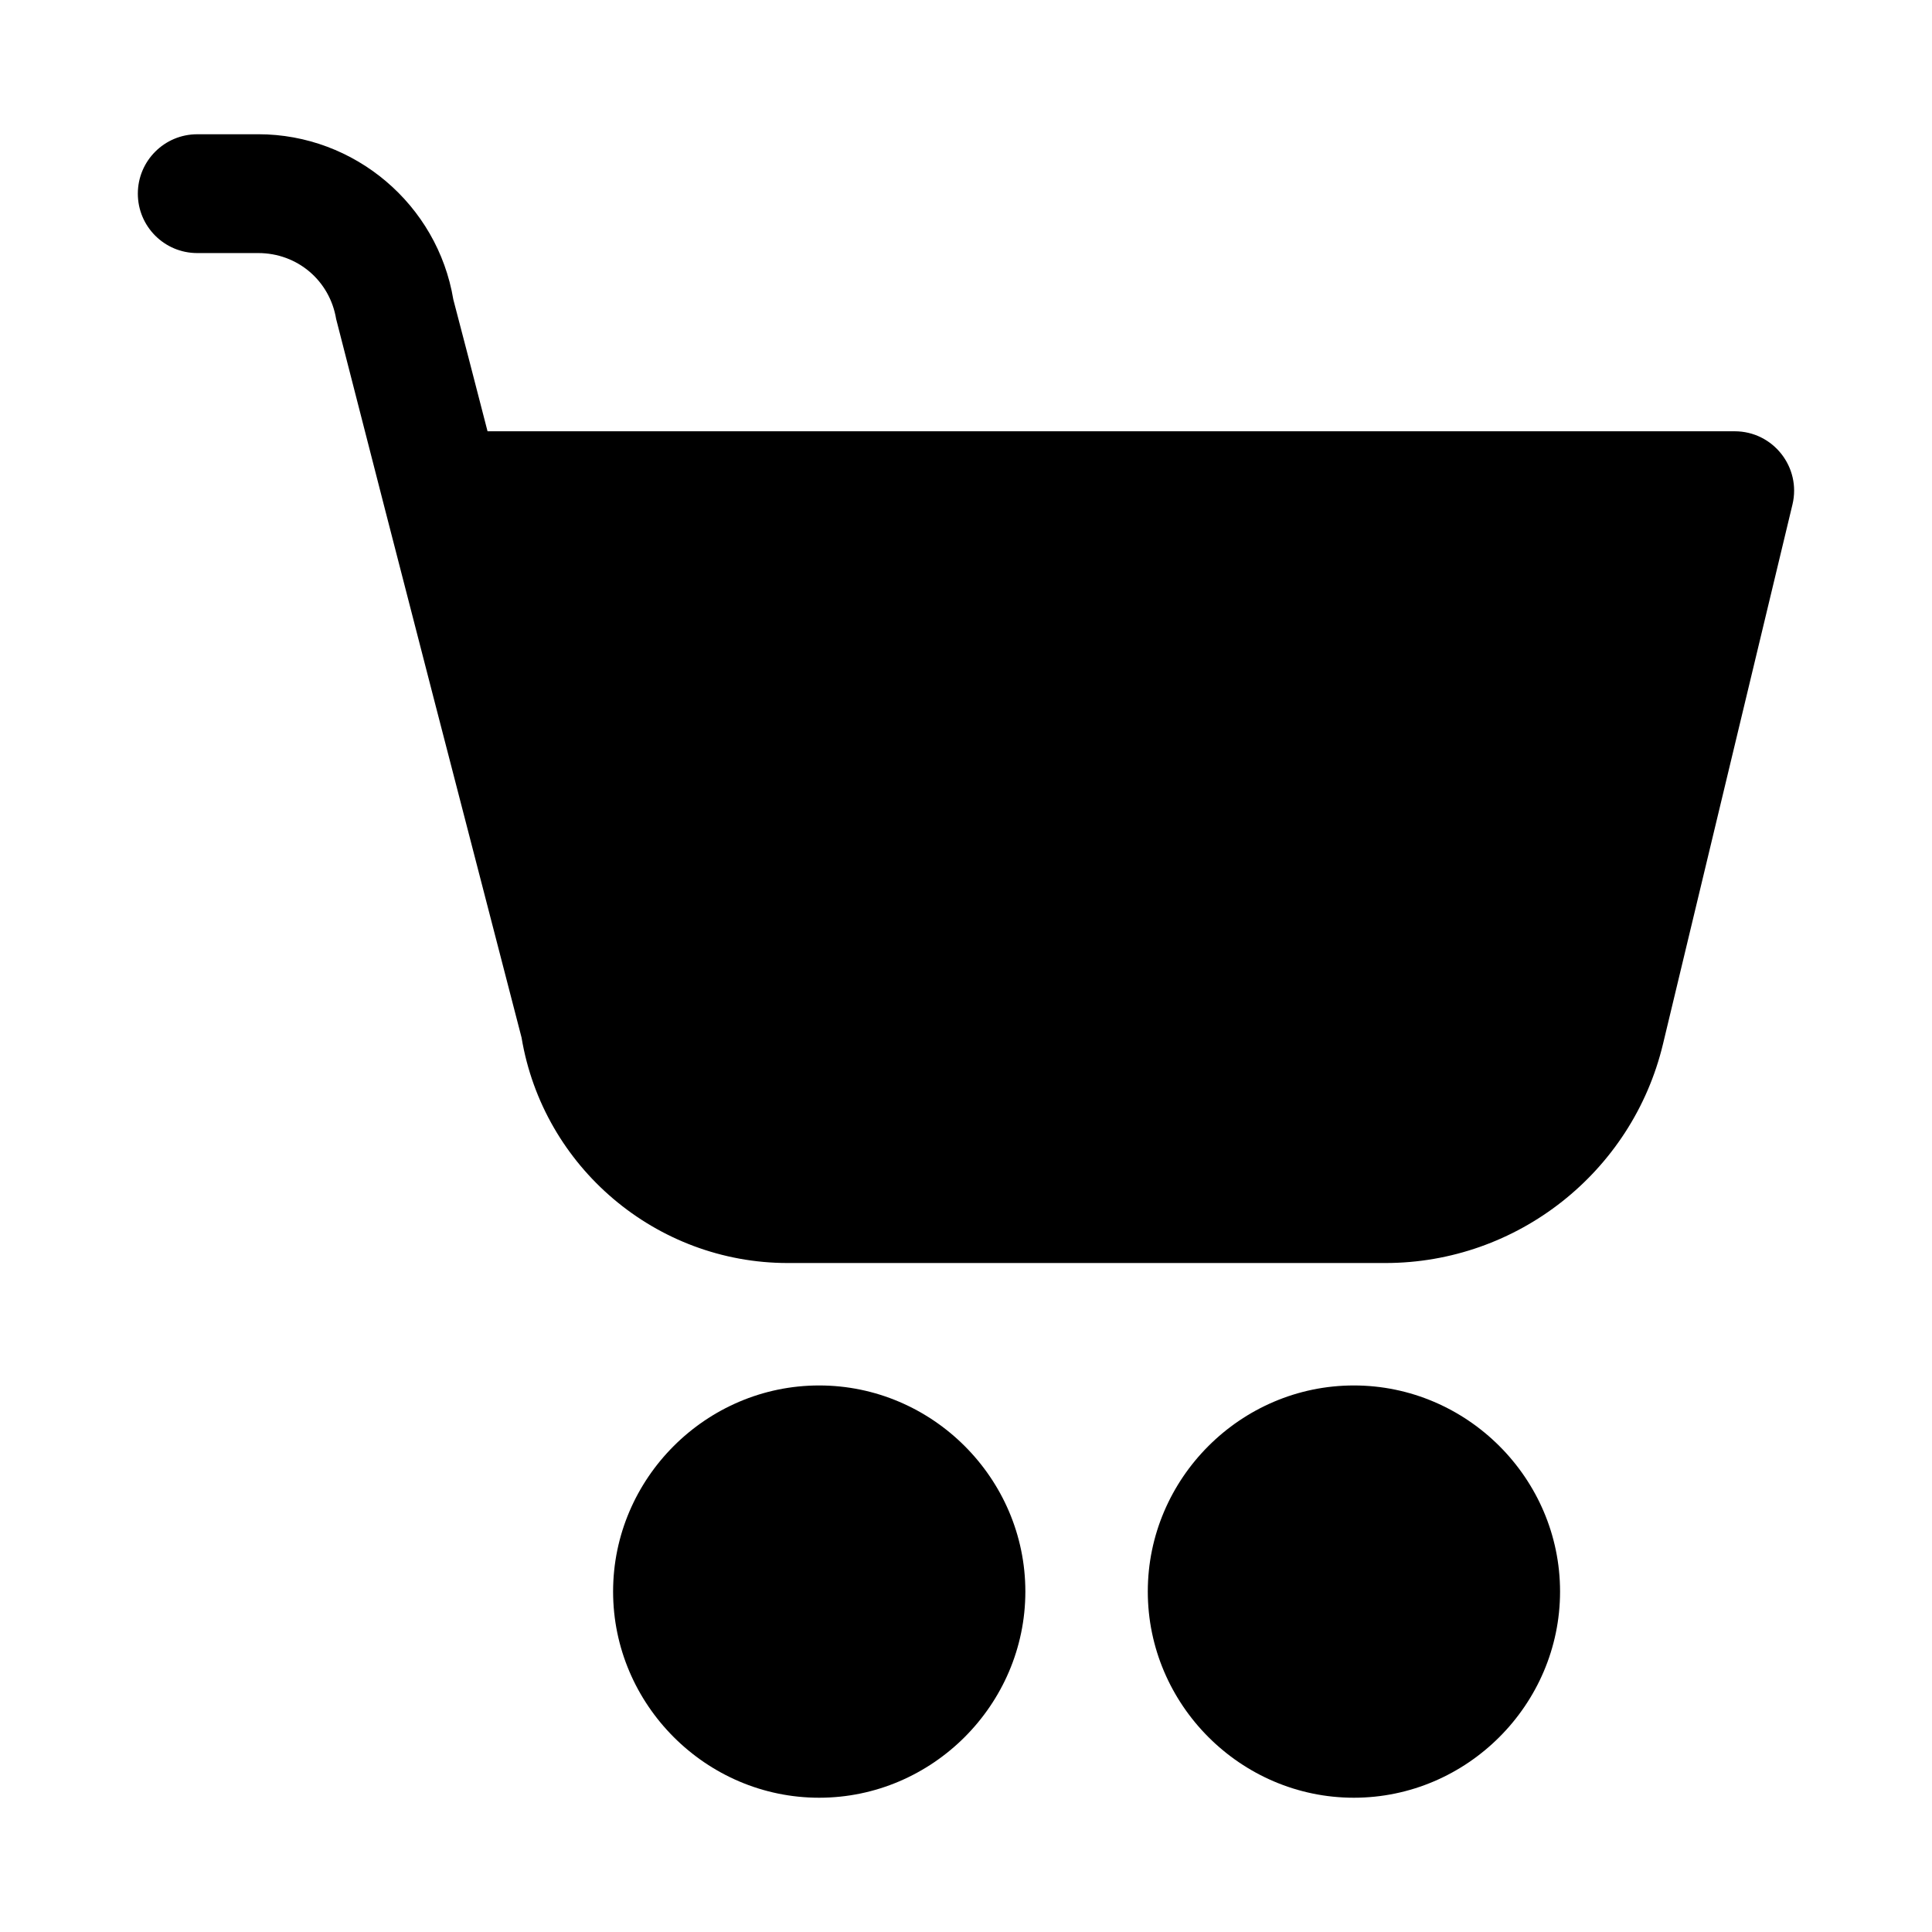 <?xml version="1.0" encoding="UTF-8"?>
<!-- Uploaded to: SVG Repo, www.svgrepo.com, Generator: SVG Repo Mixer Tools -->
<svg fill="#000000" width="800px" height="800px" version="1.1" viewBox="144 144 512 512" xmlns="http://www.w3.org/2000/svg">
 <g>
  <path d="m196.27 179.58c-8.695 0-15.742 7.051-15.742 15.742 0 8.695 7.047 15.742 15.742 15.742h16.176c10.336 0 18.934 7.273 20.633 17.465 16.871 65.973 35.602 138.2 49.137 190.43 5.727 34.375 35.695 59.754 70.539 59.754h158.39c34.898 0 65.41-24.062 73.555-57.996l34.316-142.99c2.387-9.906-5.121-19.438-15.312-19.434h-330.5c-2.277-8.961-8.129-31.344-9.07-34.93-4.195-25.164-26.18-43.789-51.691-43.789z"/>
  <path d="m361.09 511.16c-29.988 0-54.613 24.625-54.613 54.613 0 29.988 24.625 54.645 54.613 54.645 29.984-0.004 54.641-24.66 54.641-54.645 0-29.988-24.656-54.613-54.645-54.613z"/>
  <path d="m502.79 511.16c-29.988 0-54.613 24.625-54.613 54.613 0 29.988 24.625 54.645 54.613 54.645 29.984-0.004 54.641-24.66 54.641-54.645 0-29.988-24.656-54.613-54.645-54.613z"/>
 </g>
</svg>
